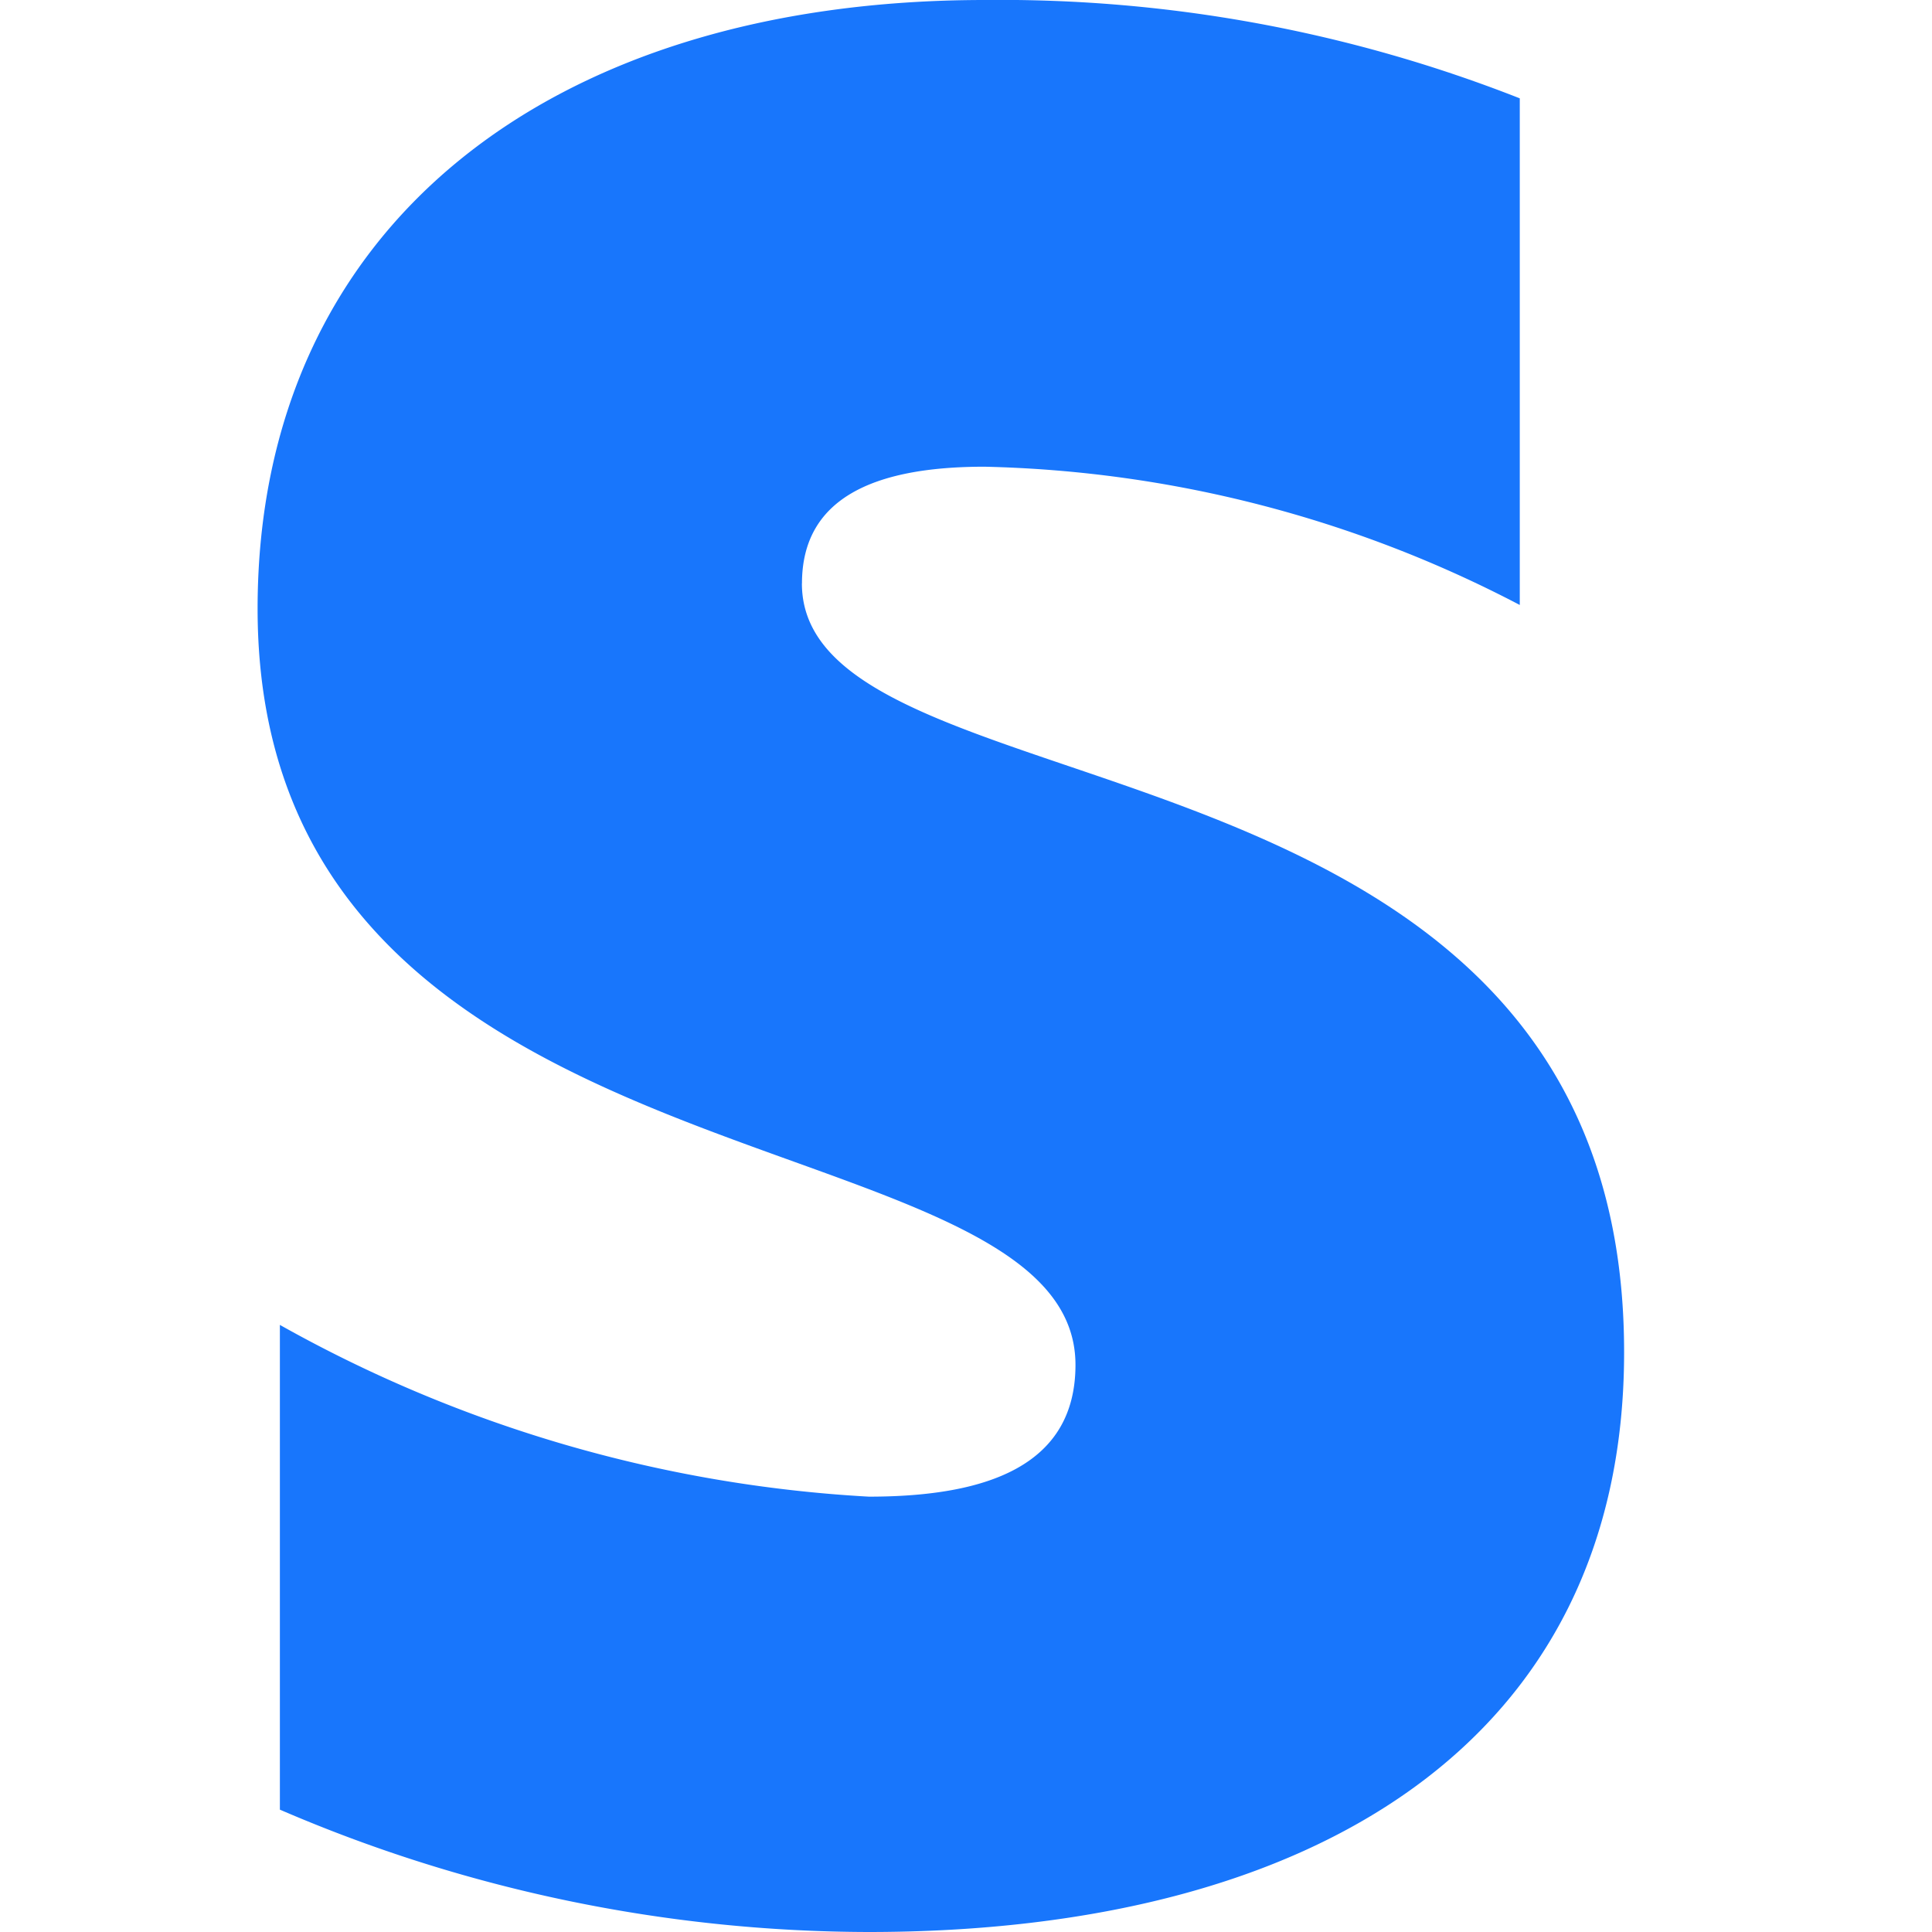 <svg xmlns="http://www.w3.org/2000/svg" xmlns:xlink="http://www.w3.org/1999/xlink" width="30" height="30" viewBox="0 0 30 30">
  <defs>
    <clipPath id="clip-edge-stripe">
      <rect width="30" height="30"/>
    </clipPath>
  </defs>
  <g id="edge-stripe" clip-path="url(#clip-edge-stripe)">
    <g id="stripe-s" transform="translate(-92.8 -31)">
      <path id="Path_59321" data-name="Path 59321" d="M105.253,40.06c0-1.307,1.087-1.813,2.833-1.813a18.8,18.8,0,0,1,8.313,2.147V32.527A22.019,22.019,0,0,0,108.093,31C101.32,31,96.8,34.54,96.8,40.453c0,9.253,12.7,7.753,12.7,11.74,0,1.547-1.34,2.047-3.207,2.047a21.049,21.049,0,0,1-9.147-2.667V59.1a23.166,23.166,0,0,0,9.14,1.9c6.947,0,11.733-2.987,11.733-9,.007-9.967-12.767-8.18-12.767-11.94Z" fill="#1876fc"/>
    </g>
  </g>
</svg>
